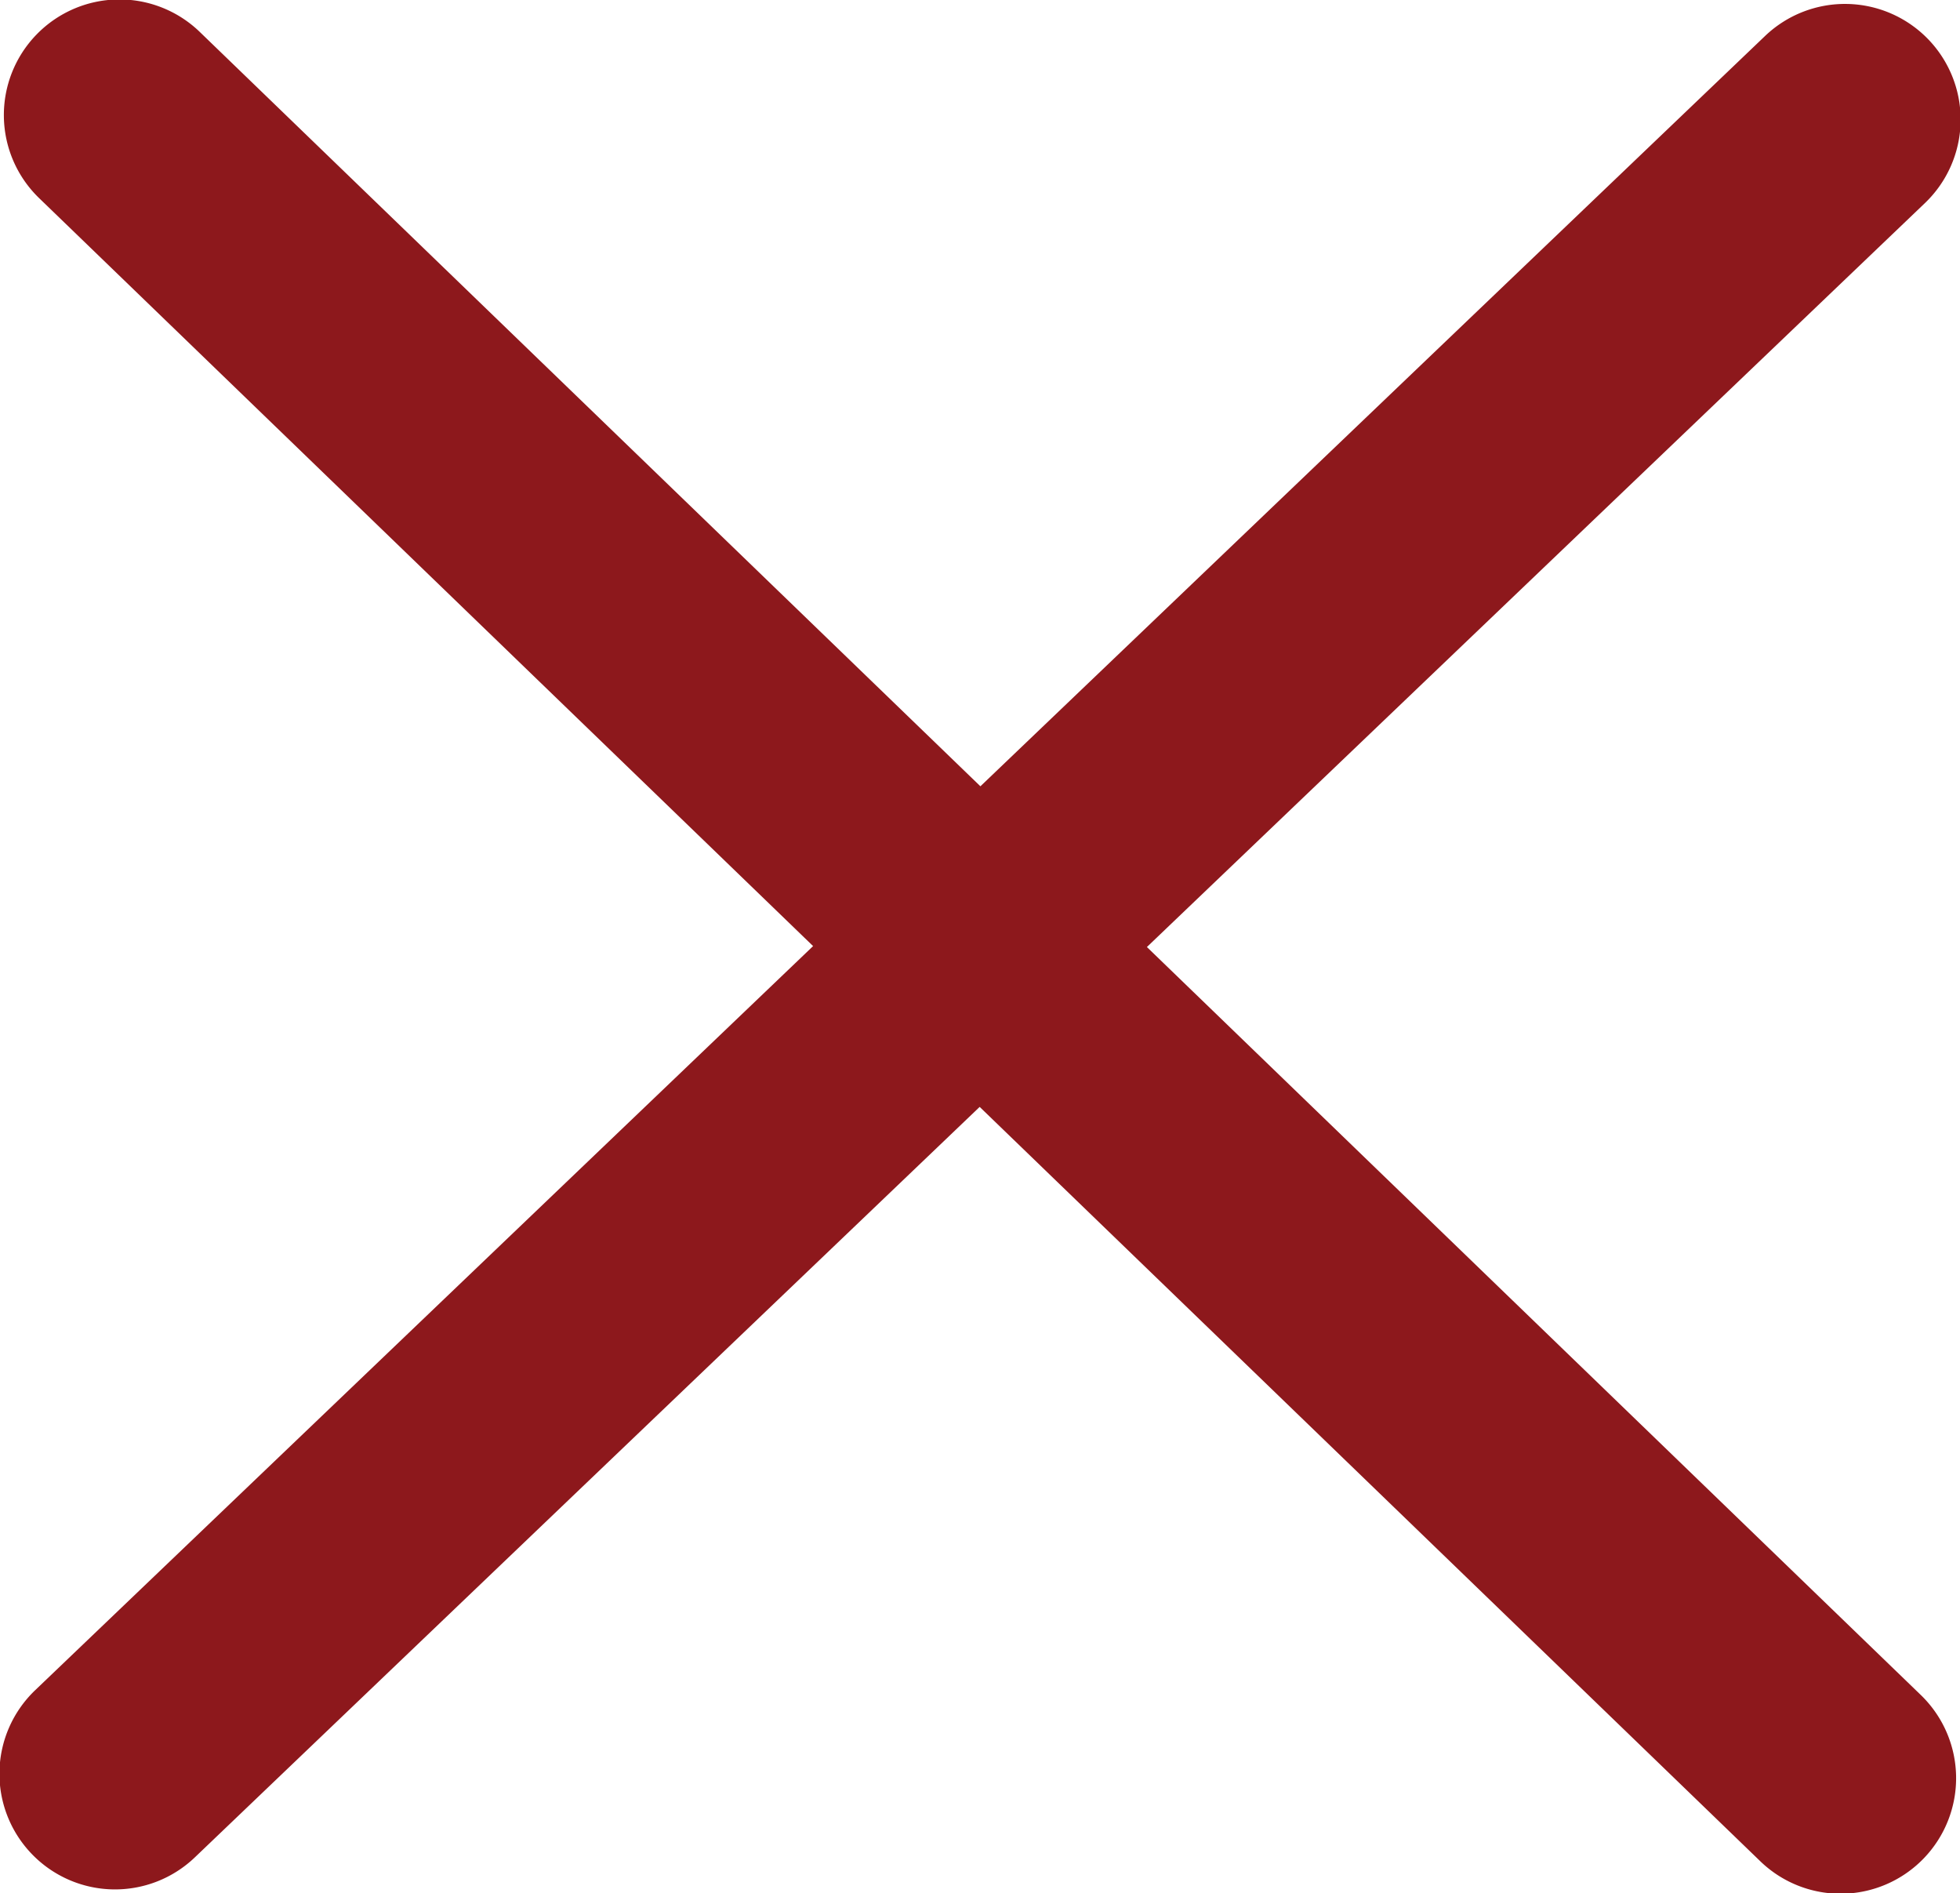 <svg height="56.25" viewBox="0 0 29.124 28.125" width="58.248" xmlns="http://www.w3.org/2000/svg"><path d="m862.542 29.954-11.562 11.053 11.5 11.112a1.717 1.717 0 0 1 .042 2.428 1.716 1.716 0 0 1 -2.427.042l-11.6-11.207-11.662 11.149a1.716 1.716 0 0 1 -2.427-.055 1.717 1.717 0 0 1 .054-2.428l11.56-11.055-11.5-11.111a1.716 1.716 0 0 1 -.042-2.428 1.717 1.717 0 0 1 2.428-.042l11.6 11.207 11.66-11.147a1.719 1.719 0 0 1 2.429.055 1.717 1.717 0 0 1 -.053 2.427z" fill="#8d181c" fill-rule="evenodd" transform="translate(-833.938 -26.938)"/></svg>